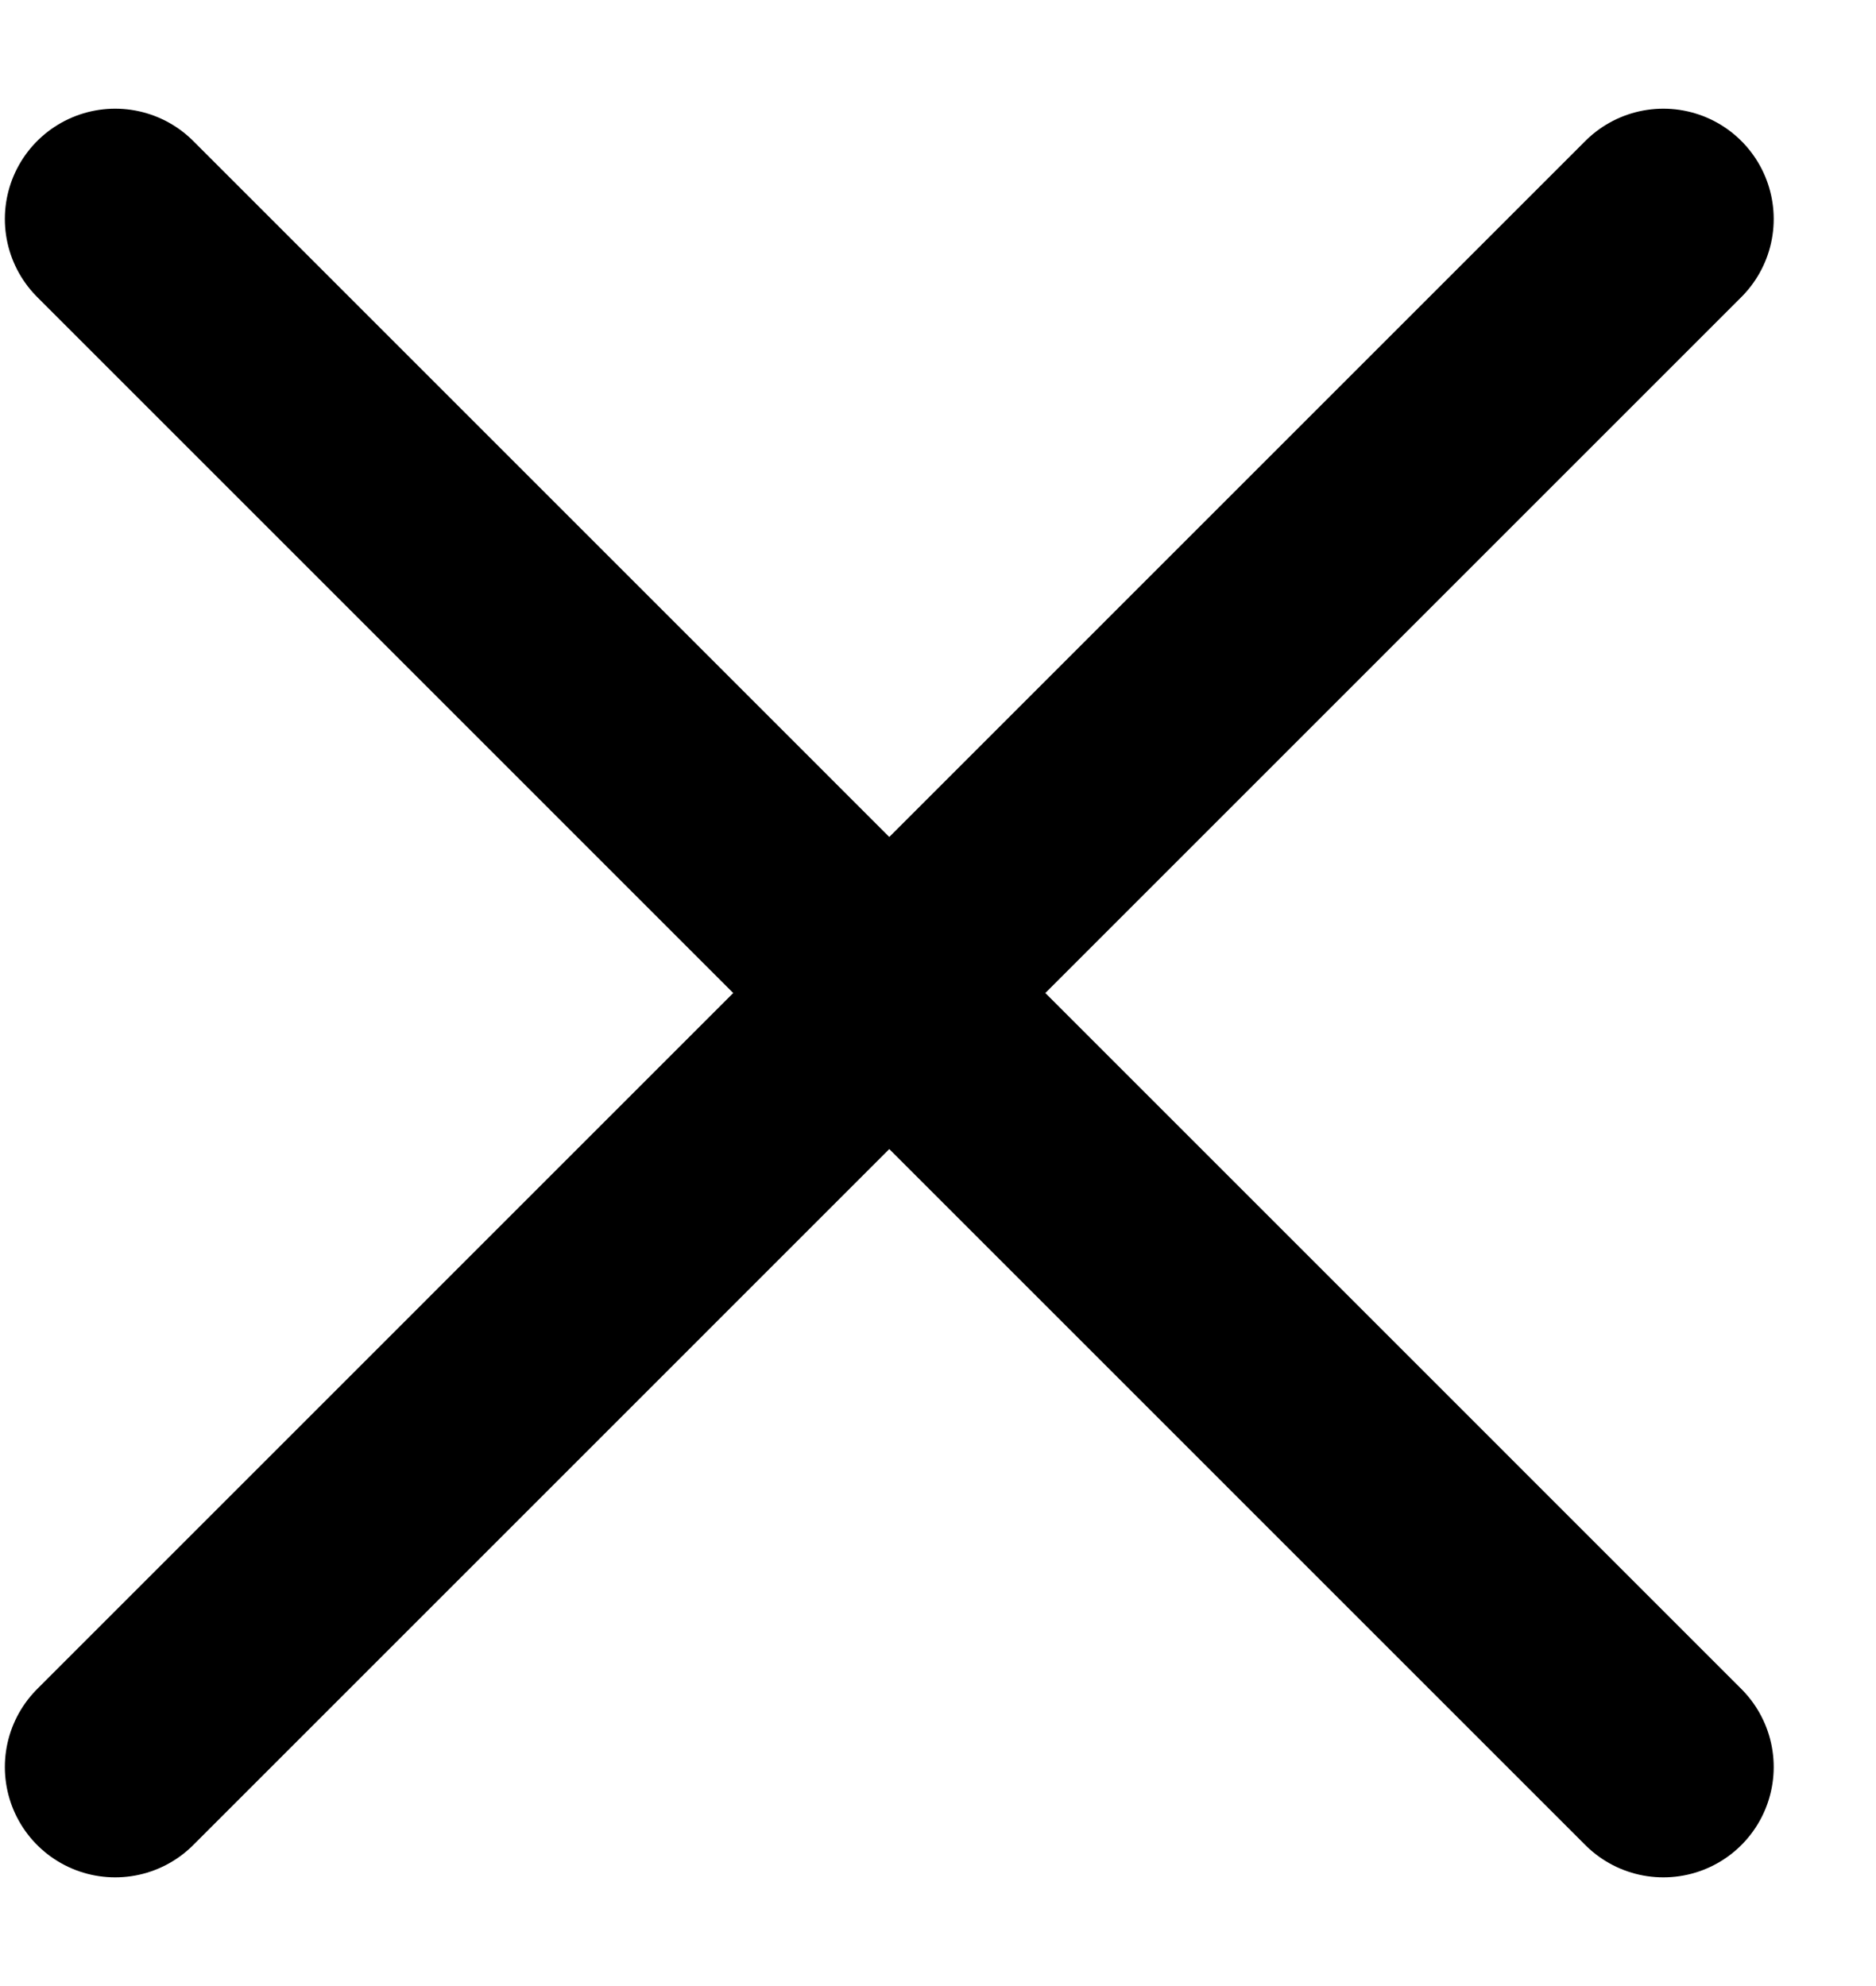 <svg width="17" height="18" viewBox="0 0 17 18" fill="none" xmlns="http://www.w3.org/2000/svg">
<path d="M1.044 16.015L15.073 1.985M1.044 1.985L15.073 16.015" stroke="black" stroke-width="2" stroke-linecap="round" stroke-linejoin="round"/>
</svg>
